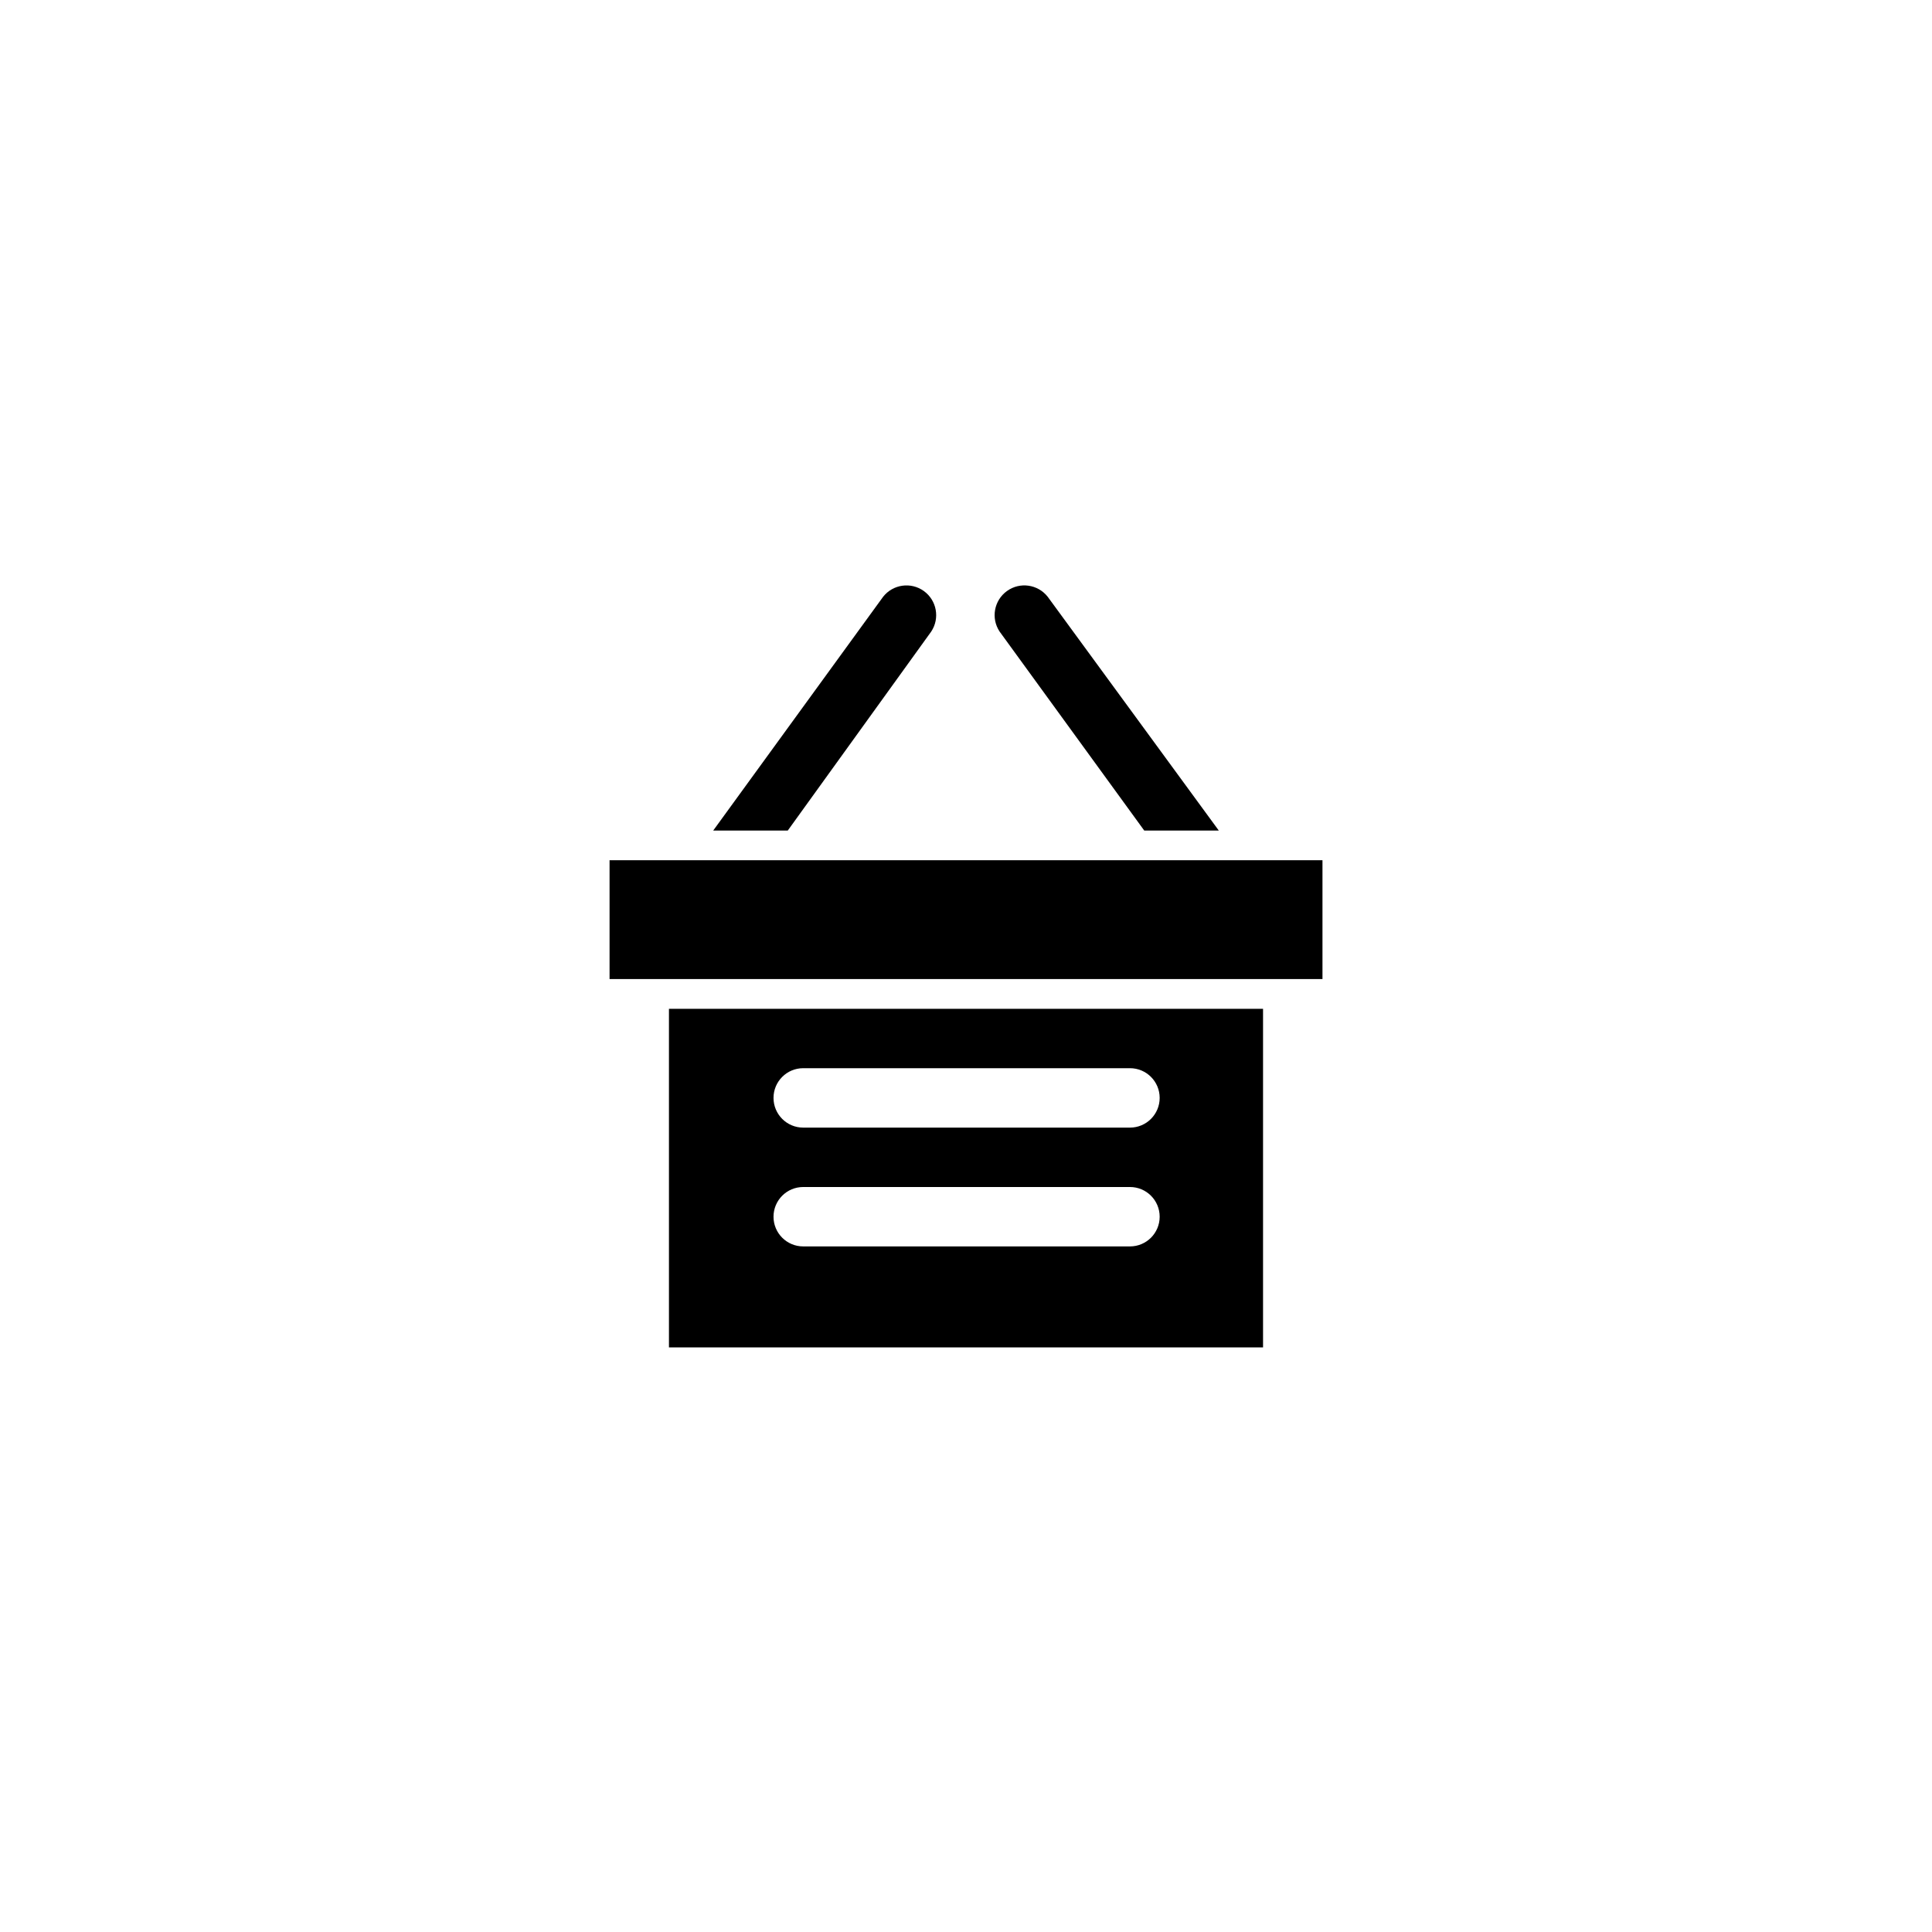 <?xml version="1.0" encoding="UTF-8"?>
<!-- Uploaded to: ICON Repo, www.iconrepo.com, Generator: ICON Repo Mixer Tools -->
<svg fill="#000000" width="800px" height="800px" version="1.1" viewBox="144 144 512 512" xmlns="http://www.w3.org/2000/svg">
 <g>
  <path d="m305.54 371.97h188.93v31.488h-188.93z"/>
  <path d="m321.28 411.34v89.742l157.44-0.004v-89.738zm122.17 62.977h-86.594l0.004-0.004c-4.348 0-7.871-3.523-7.871-7.871s3.523-7.871 7.871-7.871h86.594c4.348 0 7.871 3.523 7.871 7.871s-3.523 7.871-7.871 7.871zm0-31.488h-86.594 0.004c-4.348 0-7.871-3.527-7.871-7.875 0-4.348 3.523-7.871 7.871-7.871h86.594c4.348 0 7.871 3.523 7.871 7.871 0 4.348-3.523 7.875-7.871 7.875z"/>
  <path d="m466.99 364.1h-19.758l-38.336-52.742c-2.332-3.519-1.469-8.254 1.957-10.727 3.422-2.473 8.184-1.801 10.797 1.516z"/>
  <path d="m390.79 311.36-38.023 52.742h-19.758l45.027-61.953c2.609-3.316 7.375-3.988 10.797-1.516 3.422 2.473 4.285 7.207 1.957 10.727z"/>
 </g>
</svg>
